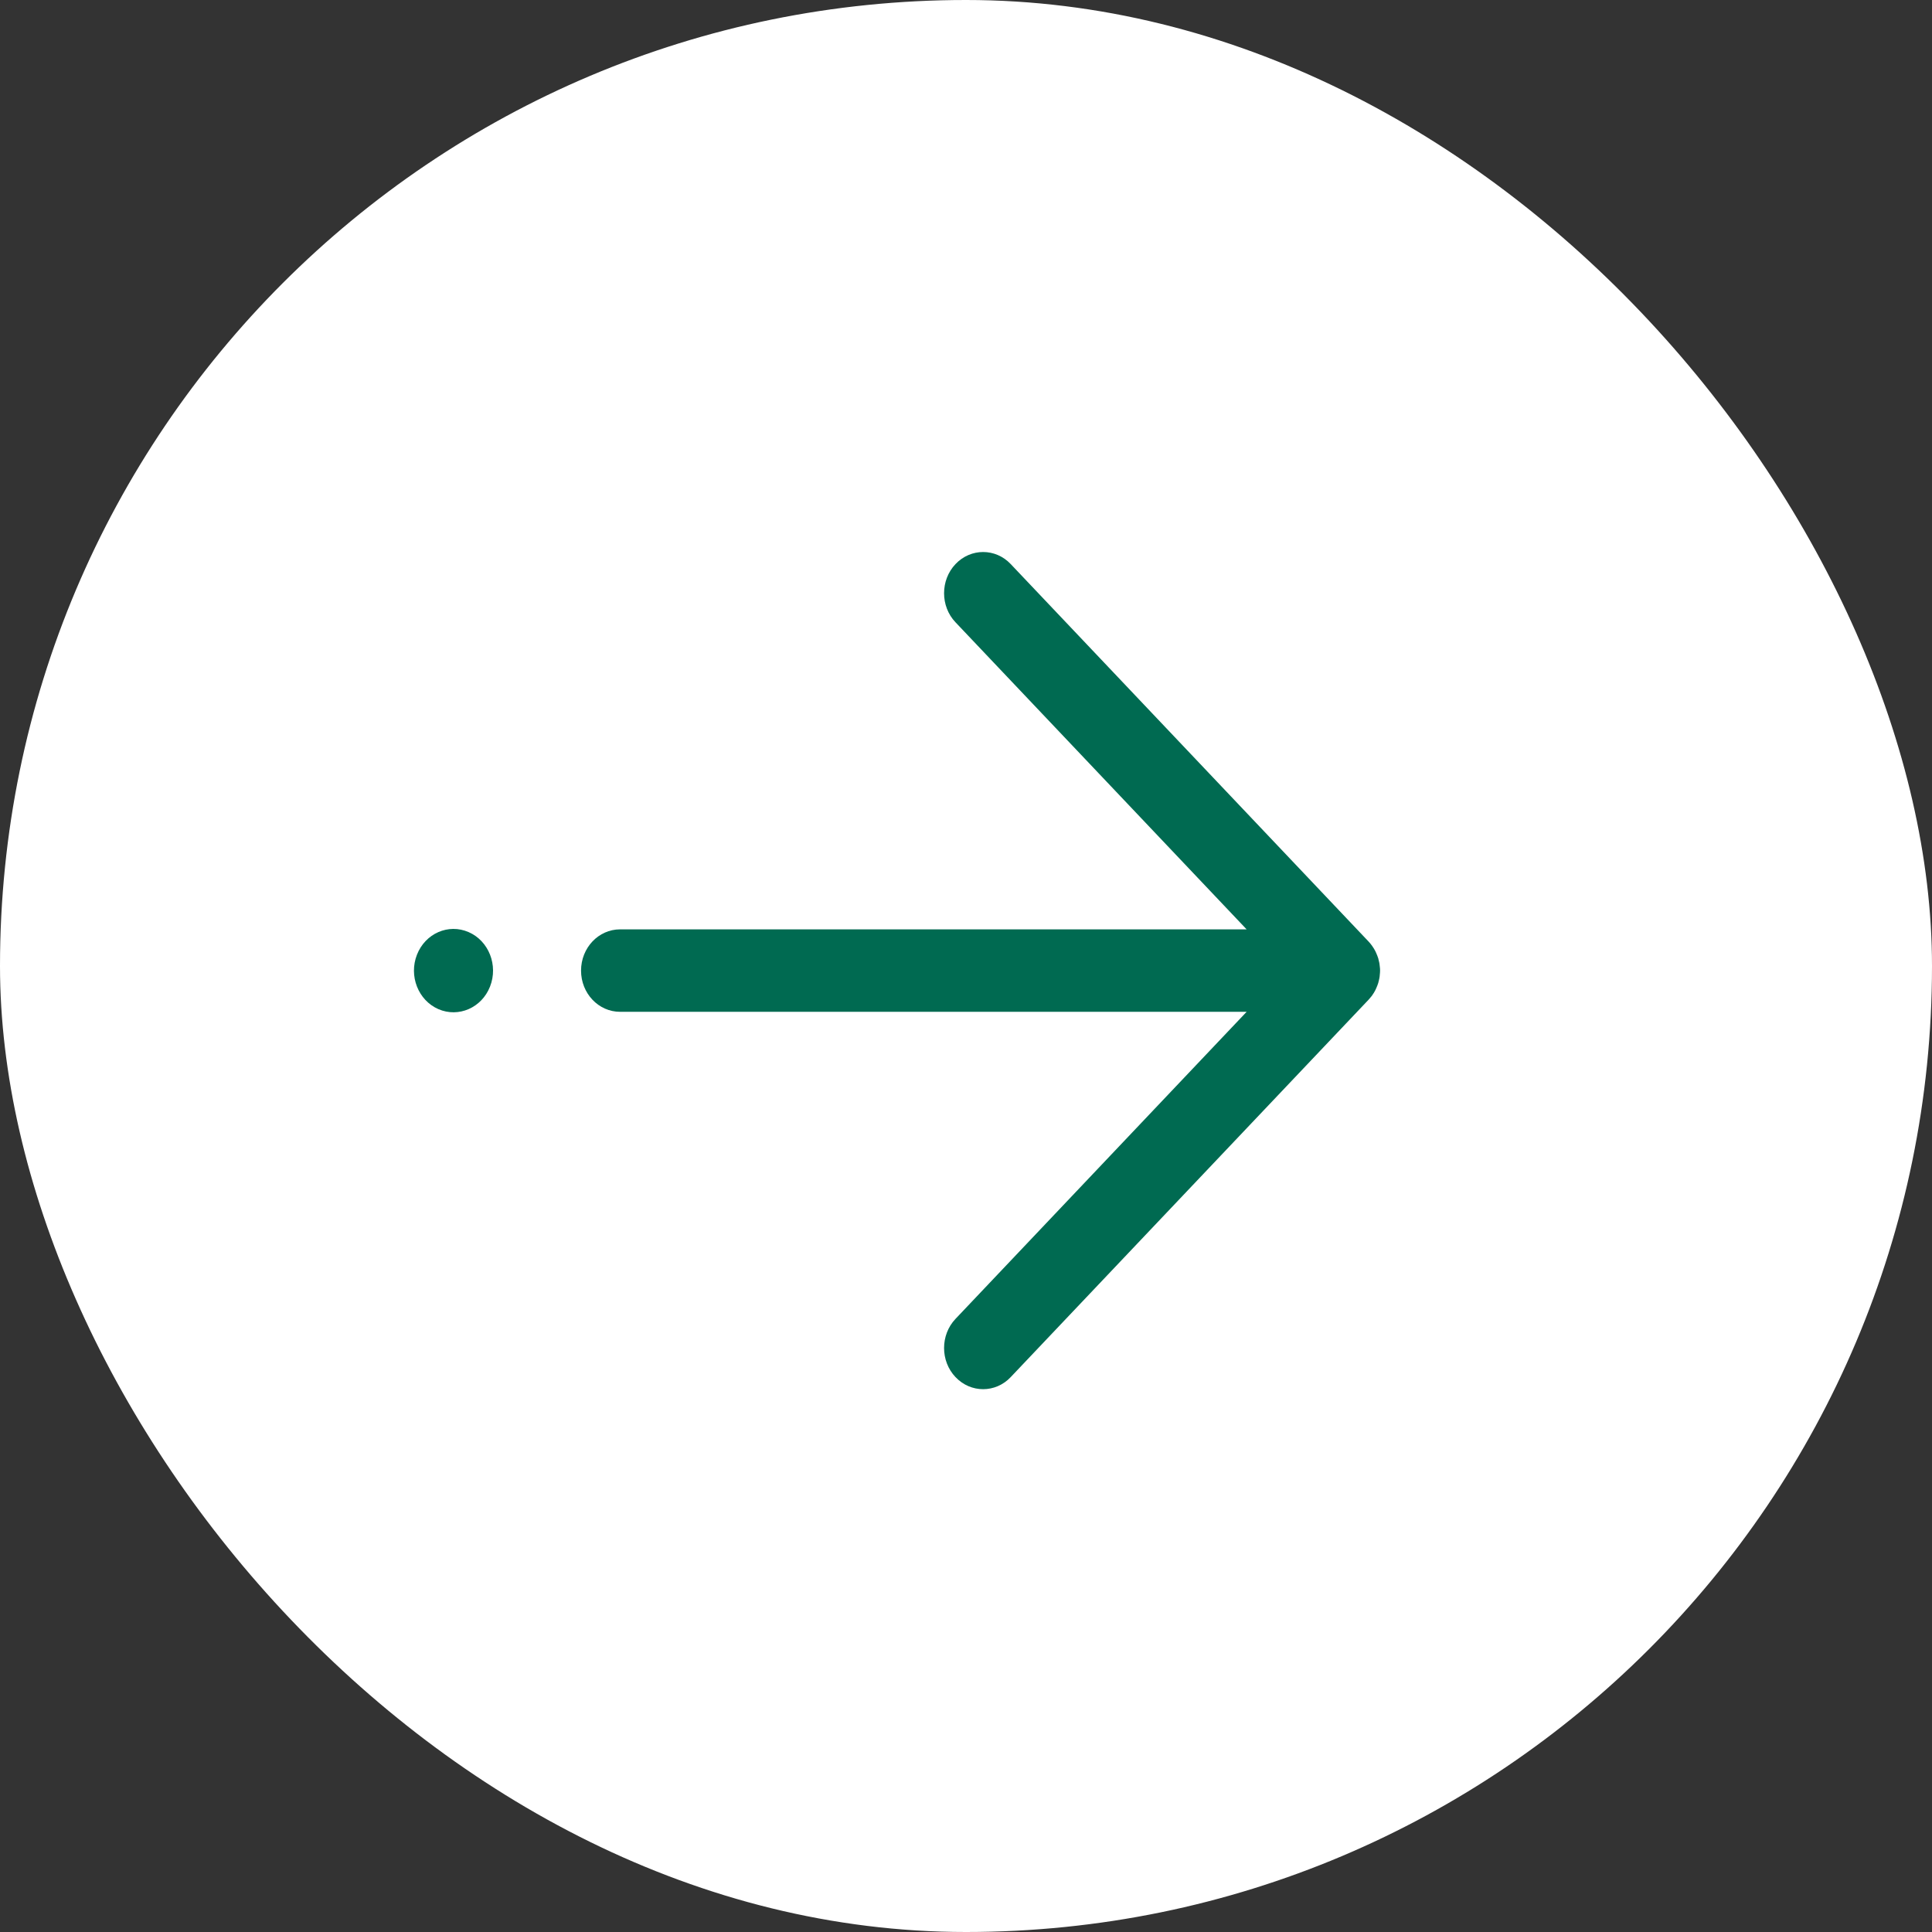 <svg width="28" height="28" viewBox="0 0 28 28" fill="none" xmlns="http://www.w3.org/2000/svg">
<rect x="0" y="0" width="28" height="28" fill="#333333" stroke="none"/>
<rect width="28" height="28" rx="14" fill="white"/>
<g clip-path="url(#clip0_228_824)">
<path d="M19.871 14.446C19.875 14.442 19.878 14.437 19.882 14.432C19.89 14.421 19.897 14.411 19.904 14.399C19.907 14.395 19.909 14.391 19.912 14.387C19.919 14.375 19.926 14.362 19.933 14.349C19.934 14.347 19.935 14.343 19.937 14.34C19.944 14.325 19.951 14.311 19.956 14.296C19.956 14.294 19.958 14.292 19.959 14.29C19.965 14.274 19.971 14.258 19.976 14.242C19.976 14.239 19.977 14.237 19.977 14.235C19.982 14.219 19.986 14.201 19.989 14.185C19.99 14.18 19.991 14.175 19.992 14.17C19.994 14.155 19.997 14.142 19.997 14.127C19.999 14.108 20.001 14.088 20.001 14.068C20.001 14.047 20 14.027 19.997 14.008C19.996 13.993 19.994 13.98 19.992 13.965C19.991 13.96 19.99 13.955 19.989 13.95C19.986 13.933 19.982 13.916 19.977 13.9C19.977 13.898 19.977 13.896 19.976 13.893C19.971 13.876 19.965 13.86 19.959 13.845C19.959 13.843 19.957 13.841 19.956 13.839C19.951 13.823 19.943 13.809 19.937 13.795C19.935 13.792 19.934 13.789 19.933 13.786C19.926 13.773 19.919 13.76 19.912 13.748C19.909 13.744 19.907 13.74 19.904 13.736C19.897 13.725 19.889 13.713 19.882 13.703C19.879 13.698 19.875 13.694 19.871 13.689C19.862 13.676 19.851 13.664 19.84 13.652C19.838 13.649 19.836 13.648 19.834 13.645L14.648 8.175C14.428 7.942 14.069 7.942 13.848 8.175C13.627 8.408 13.627 8.787 13.848 9.019L18.067 13.469H8.987C8.674 13.469 8.421 13.736 8.421 14.067C8.421 14.397 8.674 14.664 8.987 14.664H18.067L13.848 19.114C13.627 19.347 13.627 19.726 13.848 19.958C13.959 20.075 14.103 20.133 14.248 20.133C14.393 20.133 14.538 20.075 14.648 19.958L19.834 14.489C19.834 14.489 19.838 14.485 19.84 14.482C19.85 14.47 19.862 14.458 19.871 14.445V14.446Z" fill="#006A51"/>
<path d="M7.102 14.298C7.223 13.99 7.084 13.636 6.792 13.509C6.499 13.381 6.164 13.527 6.043 13.836C5.922 14.144 6.061 14.497 6.353 14.625C6.646 14.752 6.981 14.606 7.102 14.298Z" fill="#006A51"/>
</g>
<defs>
<clipPath id="clip0_228_824">
<rect width="14" height="12.133" fill="white" transform="translate(6 8)"/>
</clipPath>
</defs>
</svg>
